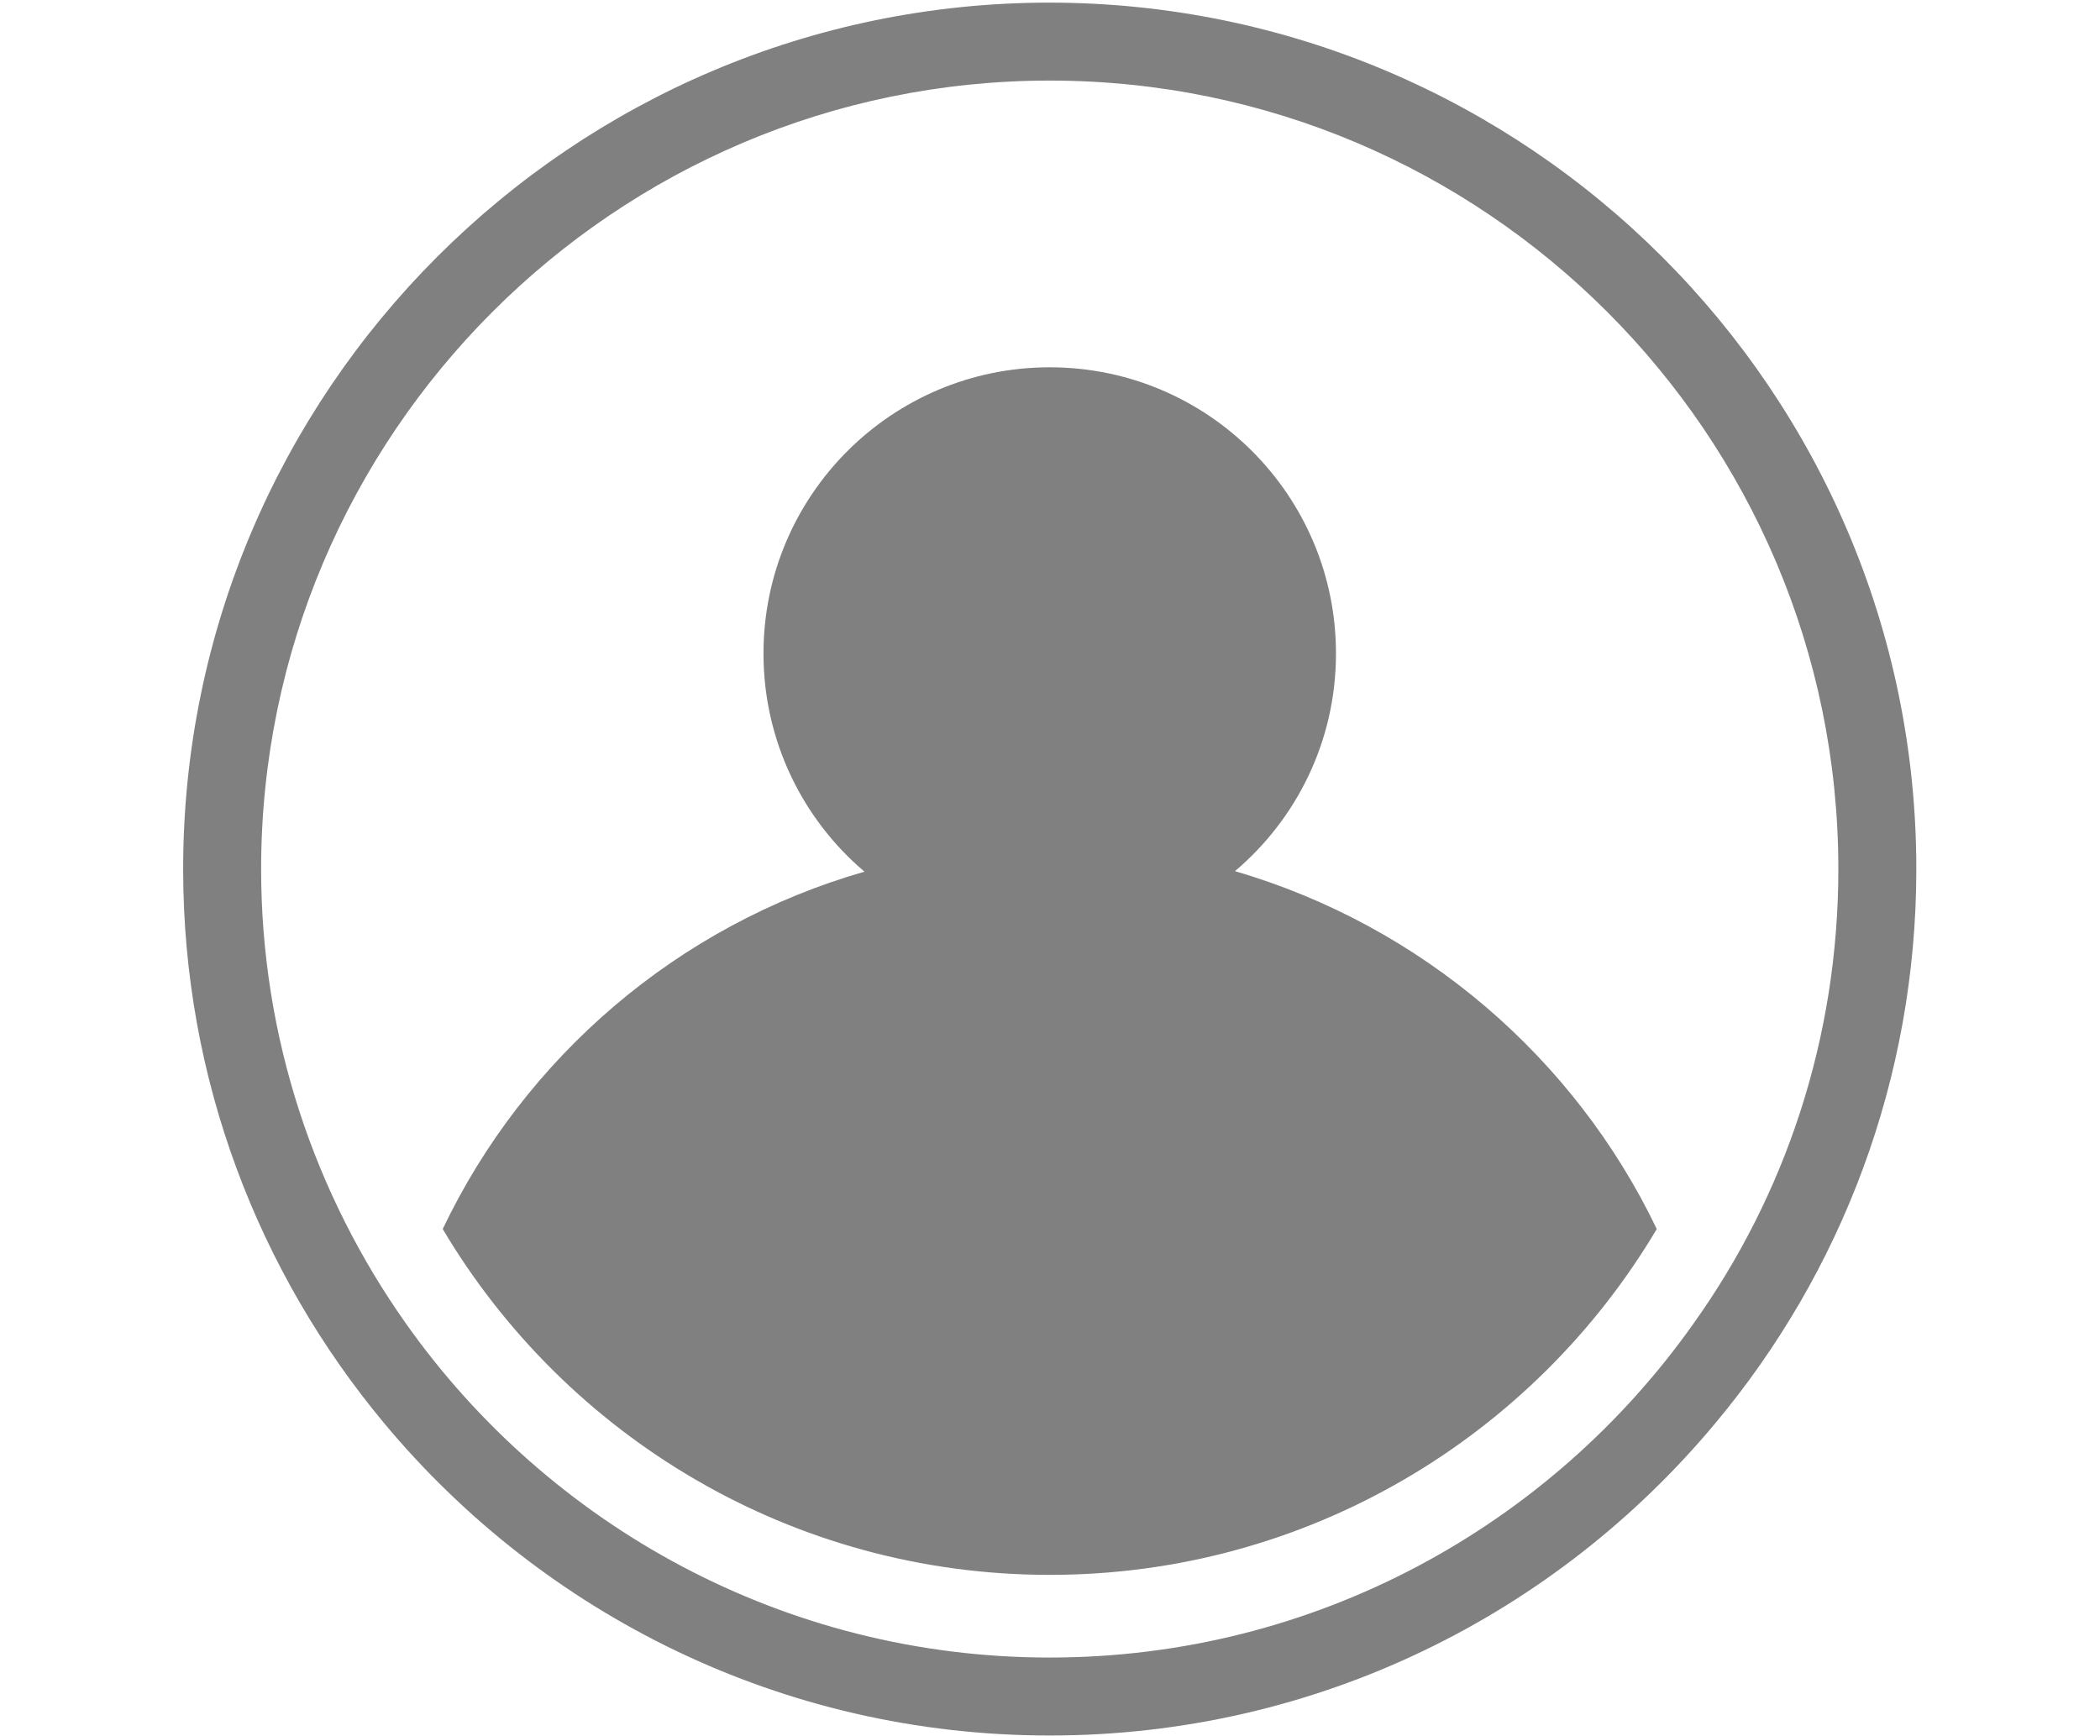 <?xml version="1.0" encoding="utf-8"?>
<!-- Generator: Adobe Illustrator 25.4.1, SVG Export Plug-In . SVG Version: 6.00 Build 0)  -->
<svg version="1.1" xmlns="http://www.w3.org/2000/svg" xmlns:xlink="http://www.w3.org/1999/xlink" x="0px" y="0px"
	 viewBox="0 0 40.13 33.18" style="enable-background:new 0 0 40.13 33.18;" xml:space="preserve">
<style type="text/css">
	.st0{display:none;}
	.st1{display:inline;fill:#808080;}
	.st2{display:inline;}
	.st3{fill:#808080;}
	.st4{display:inline;fill:#CC2C1E;}
</style>
<g id="圖層_1" class="st0">
	<path class="st1" d="M16.36,12.97V2.32c0-0.55,0.45-1,1-1h0c0.55,0,1,0.45,1,1v10.65c0,0.55-0.45,1-1,1h0
		C16.81,13.98,16.36,13.53,16.36,12.97z"/>
	<g class="st2">
		<path class="st3" d="M33.92,16.63c0,9.84-8.63,17.7-18.72,16.41C8.55,32.18,2.97,27.27,1.33,20.77C-0.19,14.7,1.74,8.54,6.12,4.49
			C6.43,4.2,6.93,4.24,7.2,4.56l0,0C7.46,4.87,7.42,5.33,7.13,5.6C3.16,9.29,1.4,14.87,2.78,20.38c1.55,6.19,7.03,10.75,13.38,11.25
			c8.84,0.69,16.25-6.31,16.25-15c0-4.2-1.74-8.18-4.81-11.03c-0.3-0.28-0.34-0.73-0.08-1.04l0,0c0.27-0.32,0.77-0.37,1.08-0.08
			C31.99,7.62,33.92,12,33.92,16.63z"/>
	</g>
</g>
<g id="圖層_2" class="st0">
	<path class="st4" d="M28.98,23.49c-2.35,3.96-6.67,6.61-11.6,6.61s-9.25-2.65-11.6-6.61c1.57-3.29,4.5-5.81,8.06-6.83
		c-1.18-1-1.93-2.5-1.93-4.17c0-3.02,2.45-5.47,5.47-5.47c3.02,0,5.47,2.45,5.47,5.47c0,1.67-0.75,3.16-1.93,4.16
		C24.48,17.69,27.41,20.21,28.98,23.49z M33.94,16.61c0,4.02-1.44,7.72-3.84,10.59c-3.04,3.65-7.61,5.97-12.72,5.97
		c-5.11,0-9.68-2.32-12.72-5.97c-2.39-2.87-3.84-6.57-3.84-10.59c0-9.13,7.43-16.56,16.56-16.56C26.51,0.06,33.94,7.48,33.94,16.61z
		 M32.44,16.61c0-8.31-6.76-15.07-15.07-15.07S2.31,8.31,2.31,16.61c0,3.23,1.03,6.23,2.77,8.69c2.73,3.86,7.23,6.38,12.3,6.38
		s9.57-2.52,12.3-6.38C31.42,22.85,32.44,19.85,32.44,16.61z"/>
</g>
<g id="圖層_2_拷貝">
	<path class="st3" d="M31.66,23.49c-2.35,3.96-6.67,6.61-11.6,6.61s-9.25-2.65-11.6-6.61c1.57-3.29,4.5-5.81,8.06-6.83
		c-1.18-1-1.93-2.5-1.93-4.17c0-3.02,2.45-5.47,5.47-5.47c3.02,0,5.47,2.45,5.47,5.47c0,1.67-0.75,3.16-1.93,4.16
		C27.16,17.69,30.09,20.21,31.66,23.49z M36.62,16.61c0,4.02-1.44,7.72-3.84,10.59c-3.04,3.65-7.61,5.97-12.72,5.97
		c-5.11,0-9.68-2.32-12.72-5.97C4.95,24.33,3.5,20.64,3.5,16.61c0-9.13,7.43-16.56,16.56-16.56C29.19,0.06,36.62,7.48,36.62,16.61z
		 M35.13,16.61c0-8.31-6.76-15.07-15.07-15.07S4.99,8.31,4.99,16.61c0,3.23,1.03,6.23,2.77,8.69c2.73,3.86,7.23,6.38,12.3,6.38
		s9.57-2.52,12.3-6.38C34.11,22.85,35.13,19.85,35.13,16.61z"/>
</g>
</svg>
